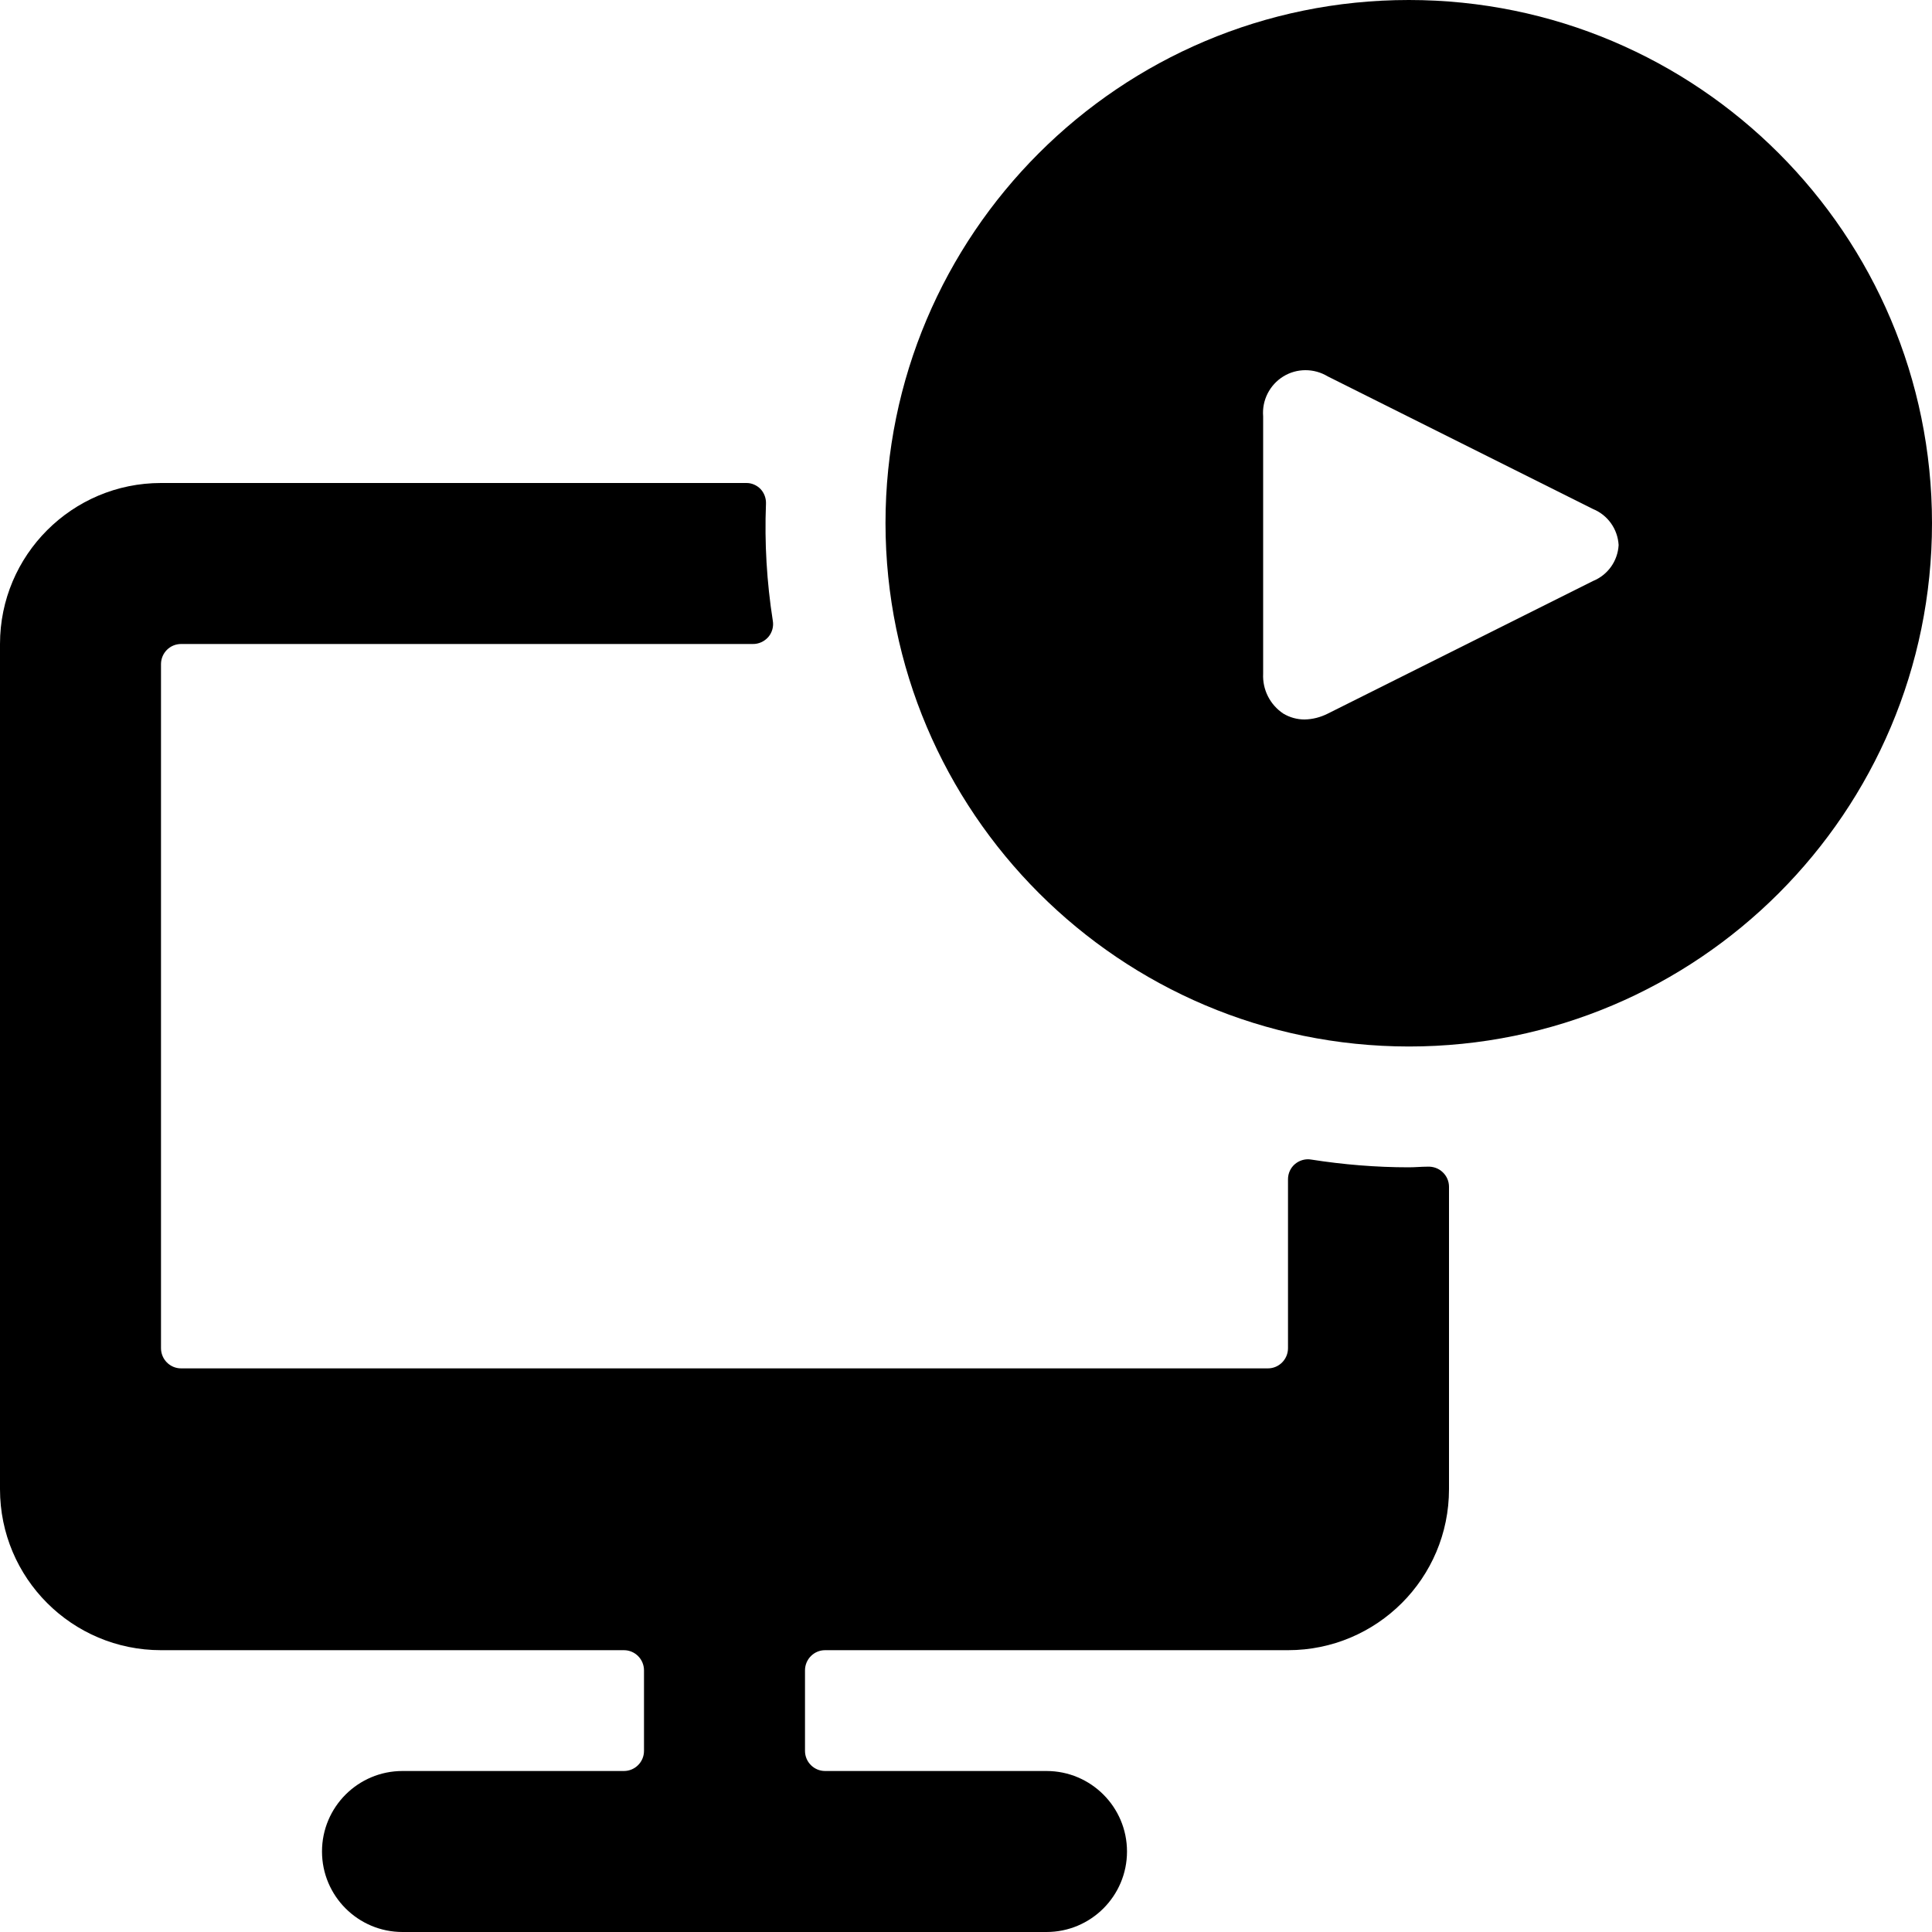 <svg class="virtual" viewBox="0 0 15 15" version="1.1" xmlns="http://www.w3.org/2000/svg">
    <path d="M10.938,8.125 C13.181,8.125 15,6.306 15,4.062 C15,1.819 13.181,0 10.938,0 C8.694,0 6.875,1.819 6.875,4.062 C6.877,6.305 8.695,8.123 10.938,8.125 Z M12.567,4.232 C12.56,4.356 12.483,4.464 12.368,4.511 L10.308,5.541 C10.252,5.569 10.191,5.585 10.128,5.586 C10.07,5.586 10.013,5.57 9.963,5.54 C9.86,5.471 9.801,5.354 9.807,5.231 L9.807,3.232 C9.797,3.108 9.857,2.989 9.963,2.923 C10.068,2.858 10.202,2.858 10.308,2.922 L12.368,3.952 C12.483,3.999 12.56,4.108 12.567,4.232 L12.567,4.232 Z"></path>
    <path d="M10.181,9.003 C10.136,8.995 10.09,9.008 10.055,9.037 C10.02,9.066 10,9.11 10,9.155 L10,10.467 C10,10.554 9.93,10.624 9.844,10.624 L1.406,10.624 C1.32,10.624 1.25,10.554 1.25,10.467 L1.25,5.155 C1.251,5.069 1.32,5 1.406,5 L5.844,5 C5.89,5.001 5.934,4.981 5.965,4.946 C5.995,4.911 6.008,4.864 6,4.819 C5.953,4.519 5.935,4.215 5.947,3.912 C5.949,3.87 5.934,3.828 5.905,3.797 C5.876,3.767 5.835,3.749 5.793,3.75 L1.25,3.75 C0.56,3.75 0,4.31 0,5 L0,11.562 C0,12.253 0.56,12.812 1.25,12.812 L4.844,12.812 C4.93,12.812 5,12.882 5,12.969 L5,13.594 C5,13.68 4.93,13.75 4.844,13.75 L3.125,13.75 C2.78,13.75 2.5,14.03 2.5,14.375 C2.5,14.72 2.78,15 3.125,15 L8.125,15 C8.47,15 8.75,14.72 8.75,14.375 C8.75,14.03 8.47,13.75 8.125,13.75 L6.406,13.75 C6.32,13.75 6.25,13.68 6.25,13.594 L6.25,12.969 C6.25,12.882 6.32,12.812 6.406,12.812 L10,12.812 C10.69,12.812 11.25,12.253 11.25,11.562 L11.25,9.214 C11.25,9.171 11.232,9.13 11.201,9.101 C11.17,9.071 11.127,9.056 11.084,9.058 C11.036,9.058 10.987,9.063 10.938,9.063 C10.684,9.063 10.431,9.042 10.181,9.003 Z"></path>
</svg>